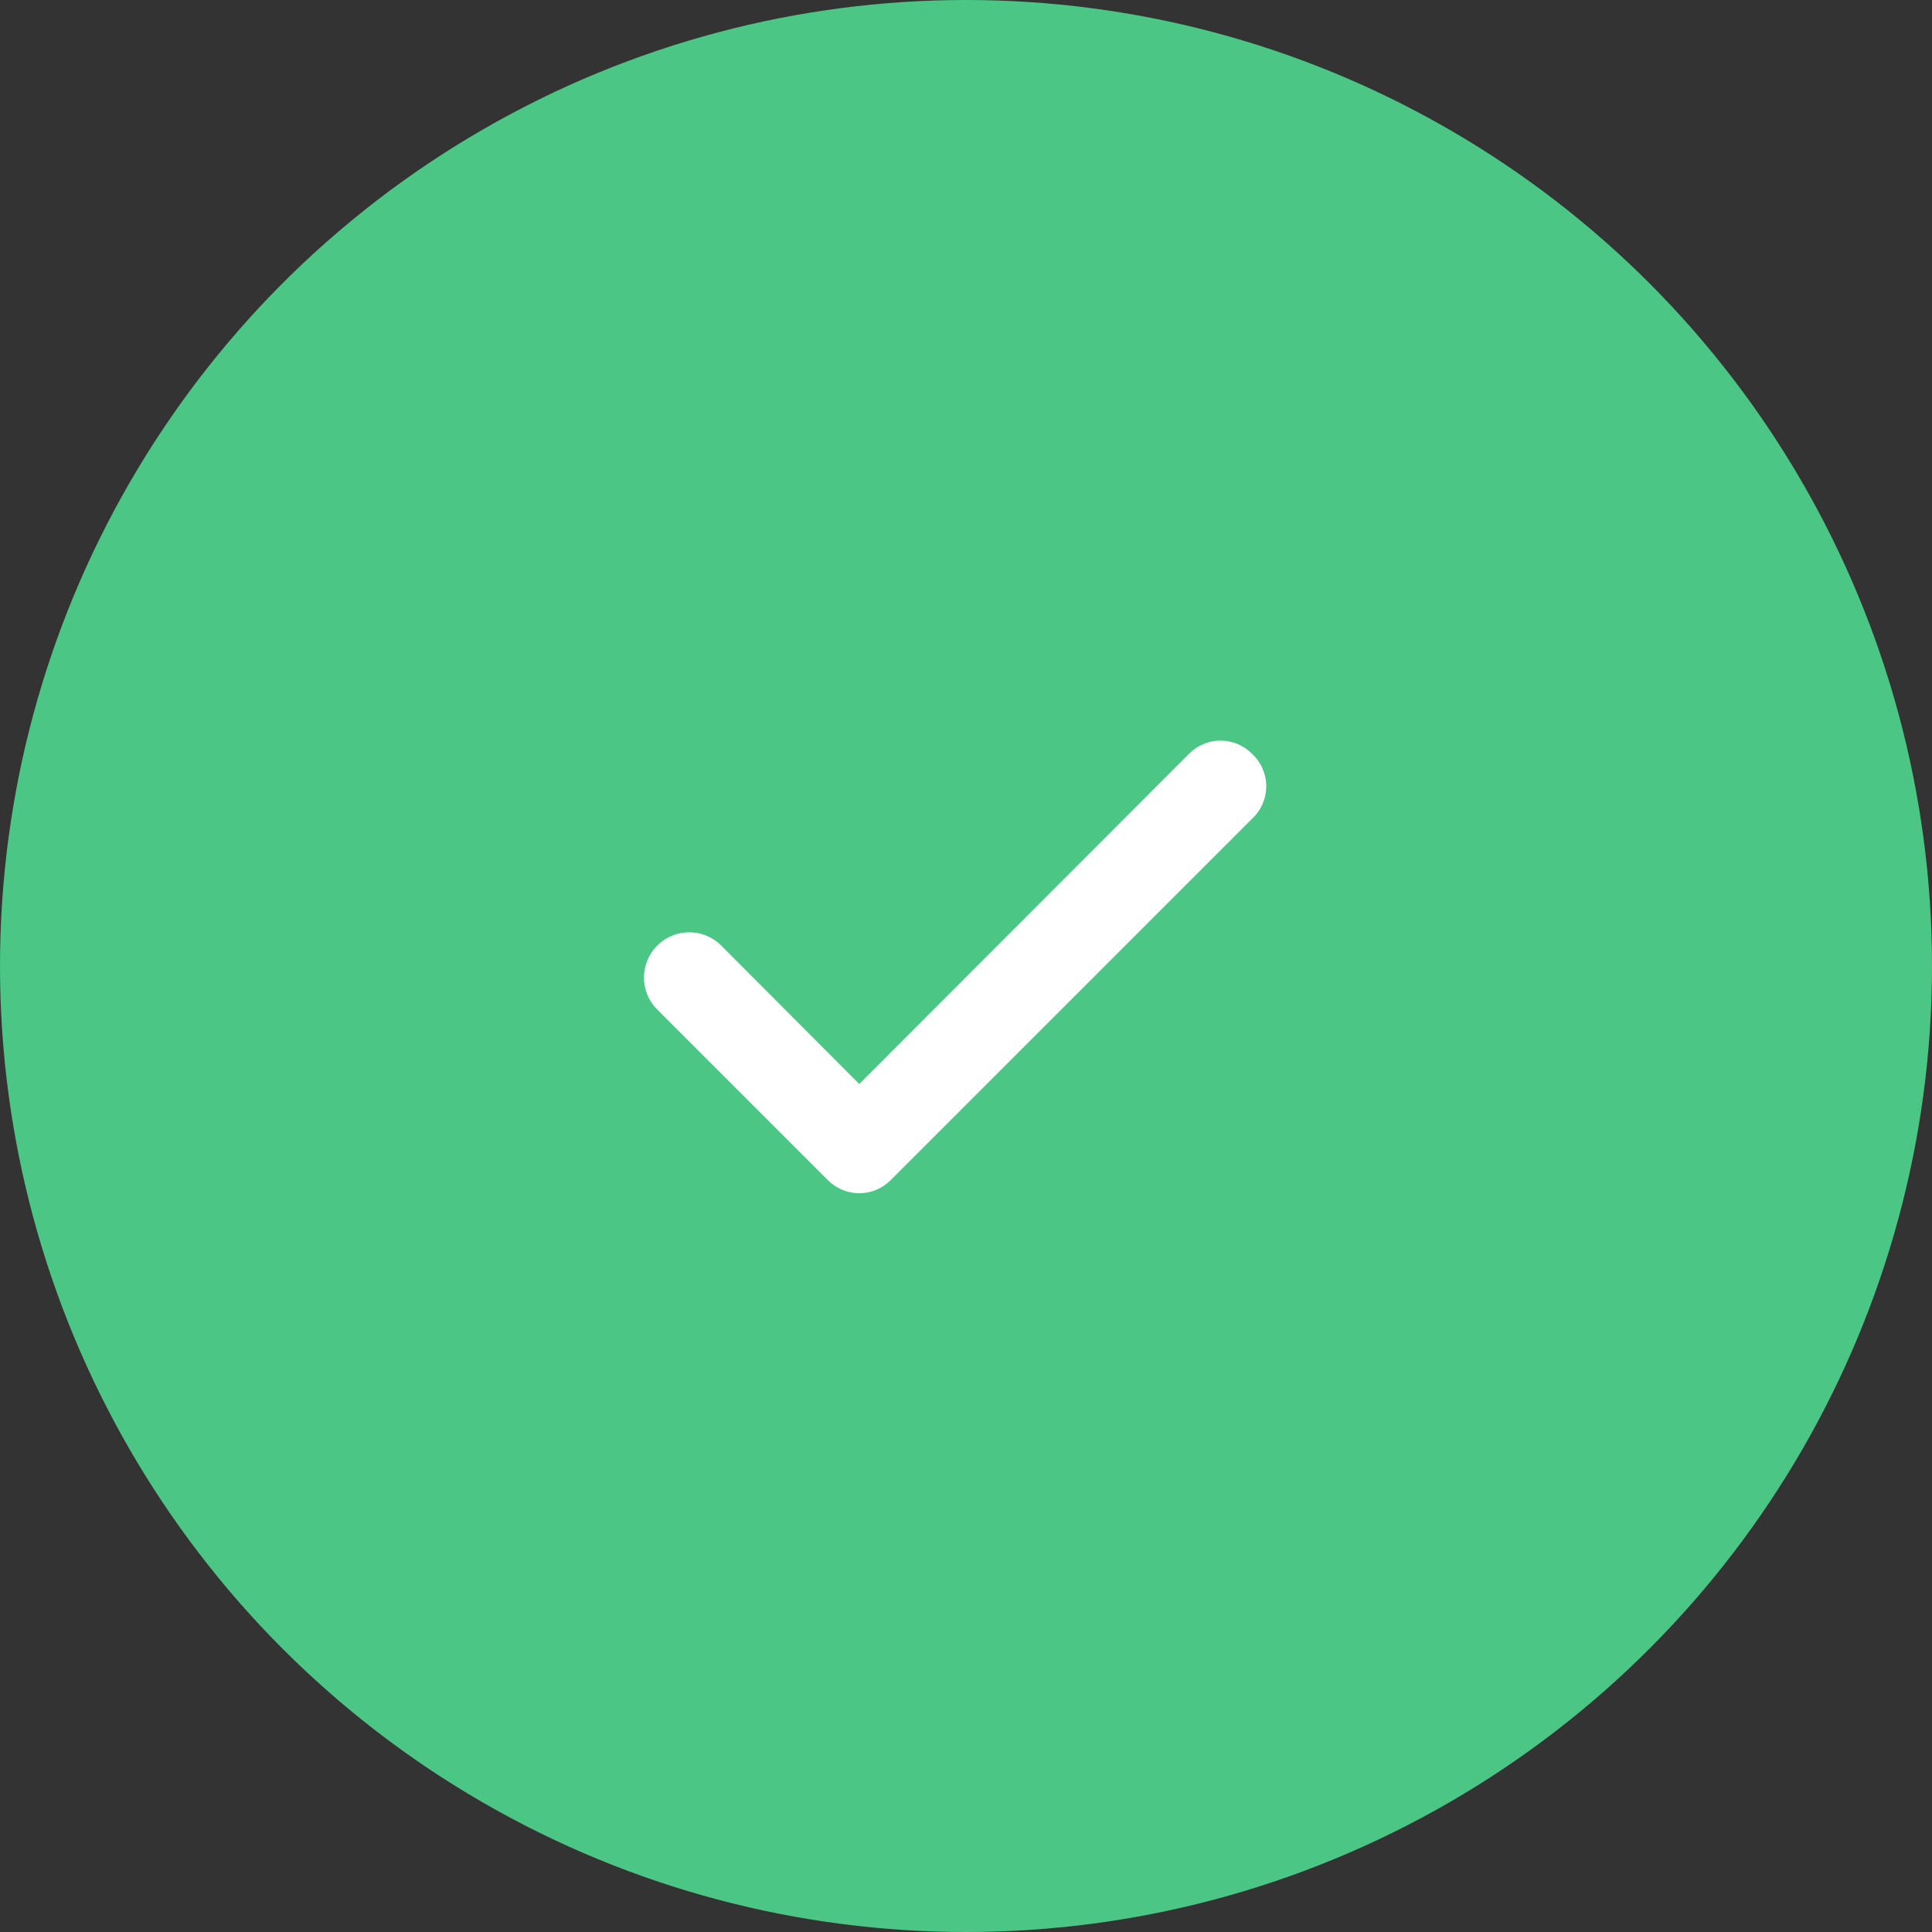 <svg height="60" viewBox="0 0 60 60" width="60" xmlns="http://www.w3.org/2000/svg"><rect x="0" y="0" width="60" height="60" fill="#333333" stroke="none"/><g fill="none" fill-rule="evenodd"><circle cx="30" cy="30" fill="#4bc685" r="30"/><path d="m38.881 23.407c-.258-.26-.61-.407-.976-.407s-.718.146-.976.407l-10.244 10.258-4.304-4.317c-.361-.349-.881-.478-1.363-.34s-.855.524-.976 1.011c-.122.487.026 1.002.387 1.351l5.28 5.28c.258.26.61.407.976.407s.718-.146.976-.407l11.22-11.22c.282-.26.443-.627.443-1.011s-.16-.75-.443-1.011z" fill="#fff" fill-rule="nonzero"/></g></svg>